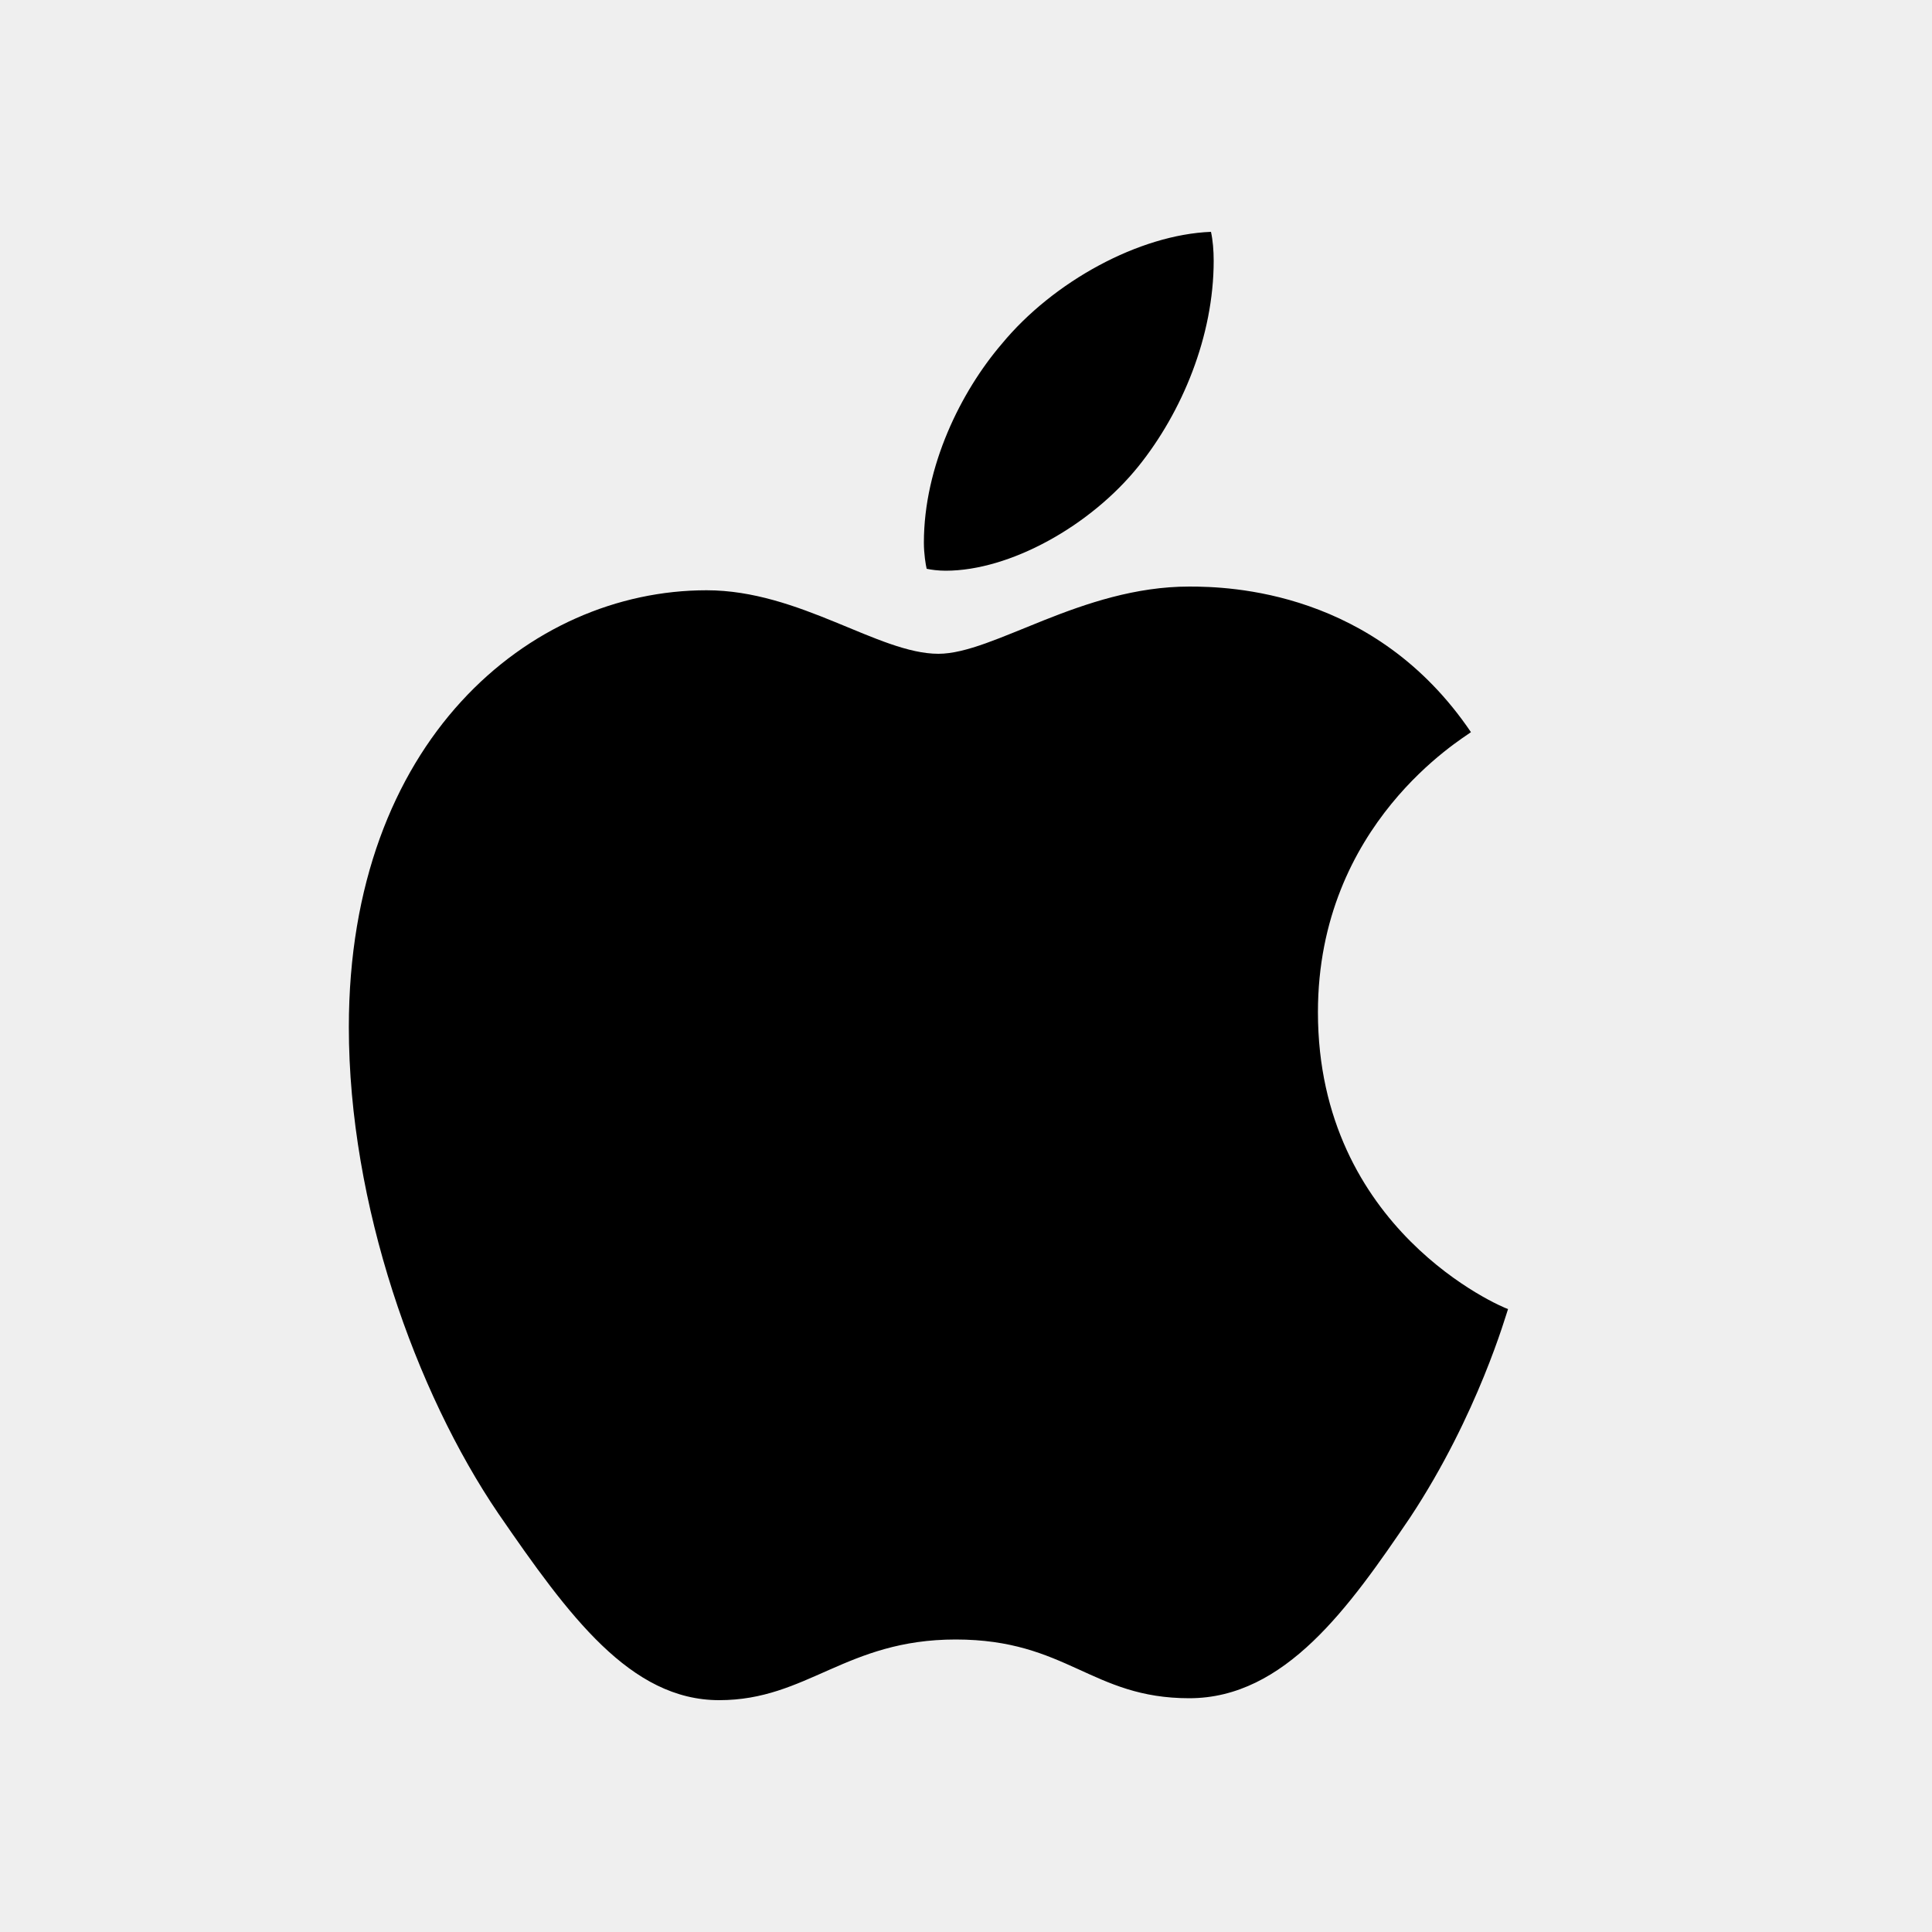 <svg xmlns="http://www.w3.org/2000/svg" width="25" height="25" viewBox="0 0 25 25">
    <g fill="none" fill-rule="evenodd">
        <g>
            <path fill="#FBFBF9" d="M0 45H375V983H0z" transform="translate(-47 -645)"/>
            <g transform="translate(-47 -645) translate(18 523.5)">
                <rect width="161.31" height="44" x=".173" y="112" fill="#EFEFEF" rx="21.5"/>
                <g fill="#000" fill-rule="nonzero">
                    <g>
                        <path d="M12.223 6.885c.832 0 1.875-.58 2.496-1.353.562-.7.972-1.68.972-2.658 0-.132-.011-.265-.035-.374-.926.036-2.039.64-2.707 1.45-.527.615-1.008 1.582-1.008 2.572 0 .145.024.29.036.338.058.013.152.025.246.025zM9.293 21.5c1.137 0 1.64-.785 3.059-.785 1.441 0 1.757.76 3.023.76 1.242 0 2.074-1.183 2.86-2.342.878-1.33 1.242-2.634 1.265-2.694-.082-.024-2.46-1.027-2.46-3.841 0-2.44 1.874-3.54 1.98-3.624-1.243-1.836-3.13-1.884-3.645-1.884-1.395 0-2.531.87-3.246.87-.774 0-1.793-.822-3-.822-2.297 0-4.629 1.957-4.629 5.653 0 2.295.867 4.723 1.934 6.293.914 1.329 1.71 2.416 2.859 2.416z" transform="translate(28.54 122) translate(.474)"/>
                    </g>
                </g>
            </g>
        </g>
    </g>
</svg>
